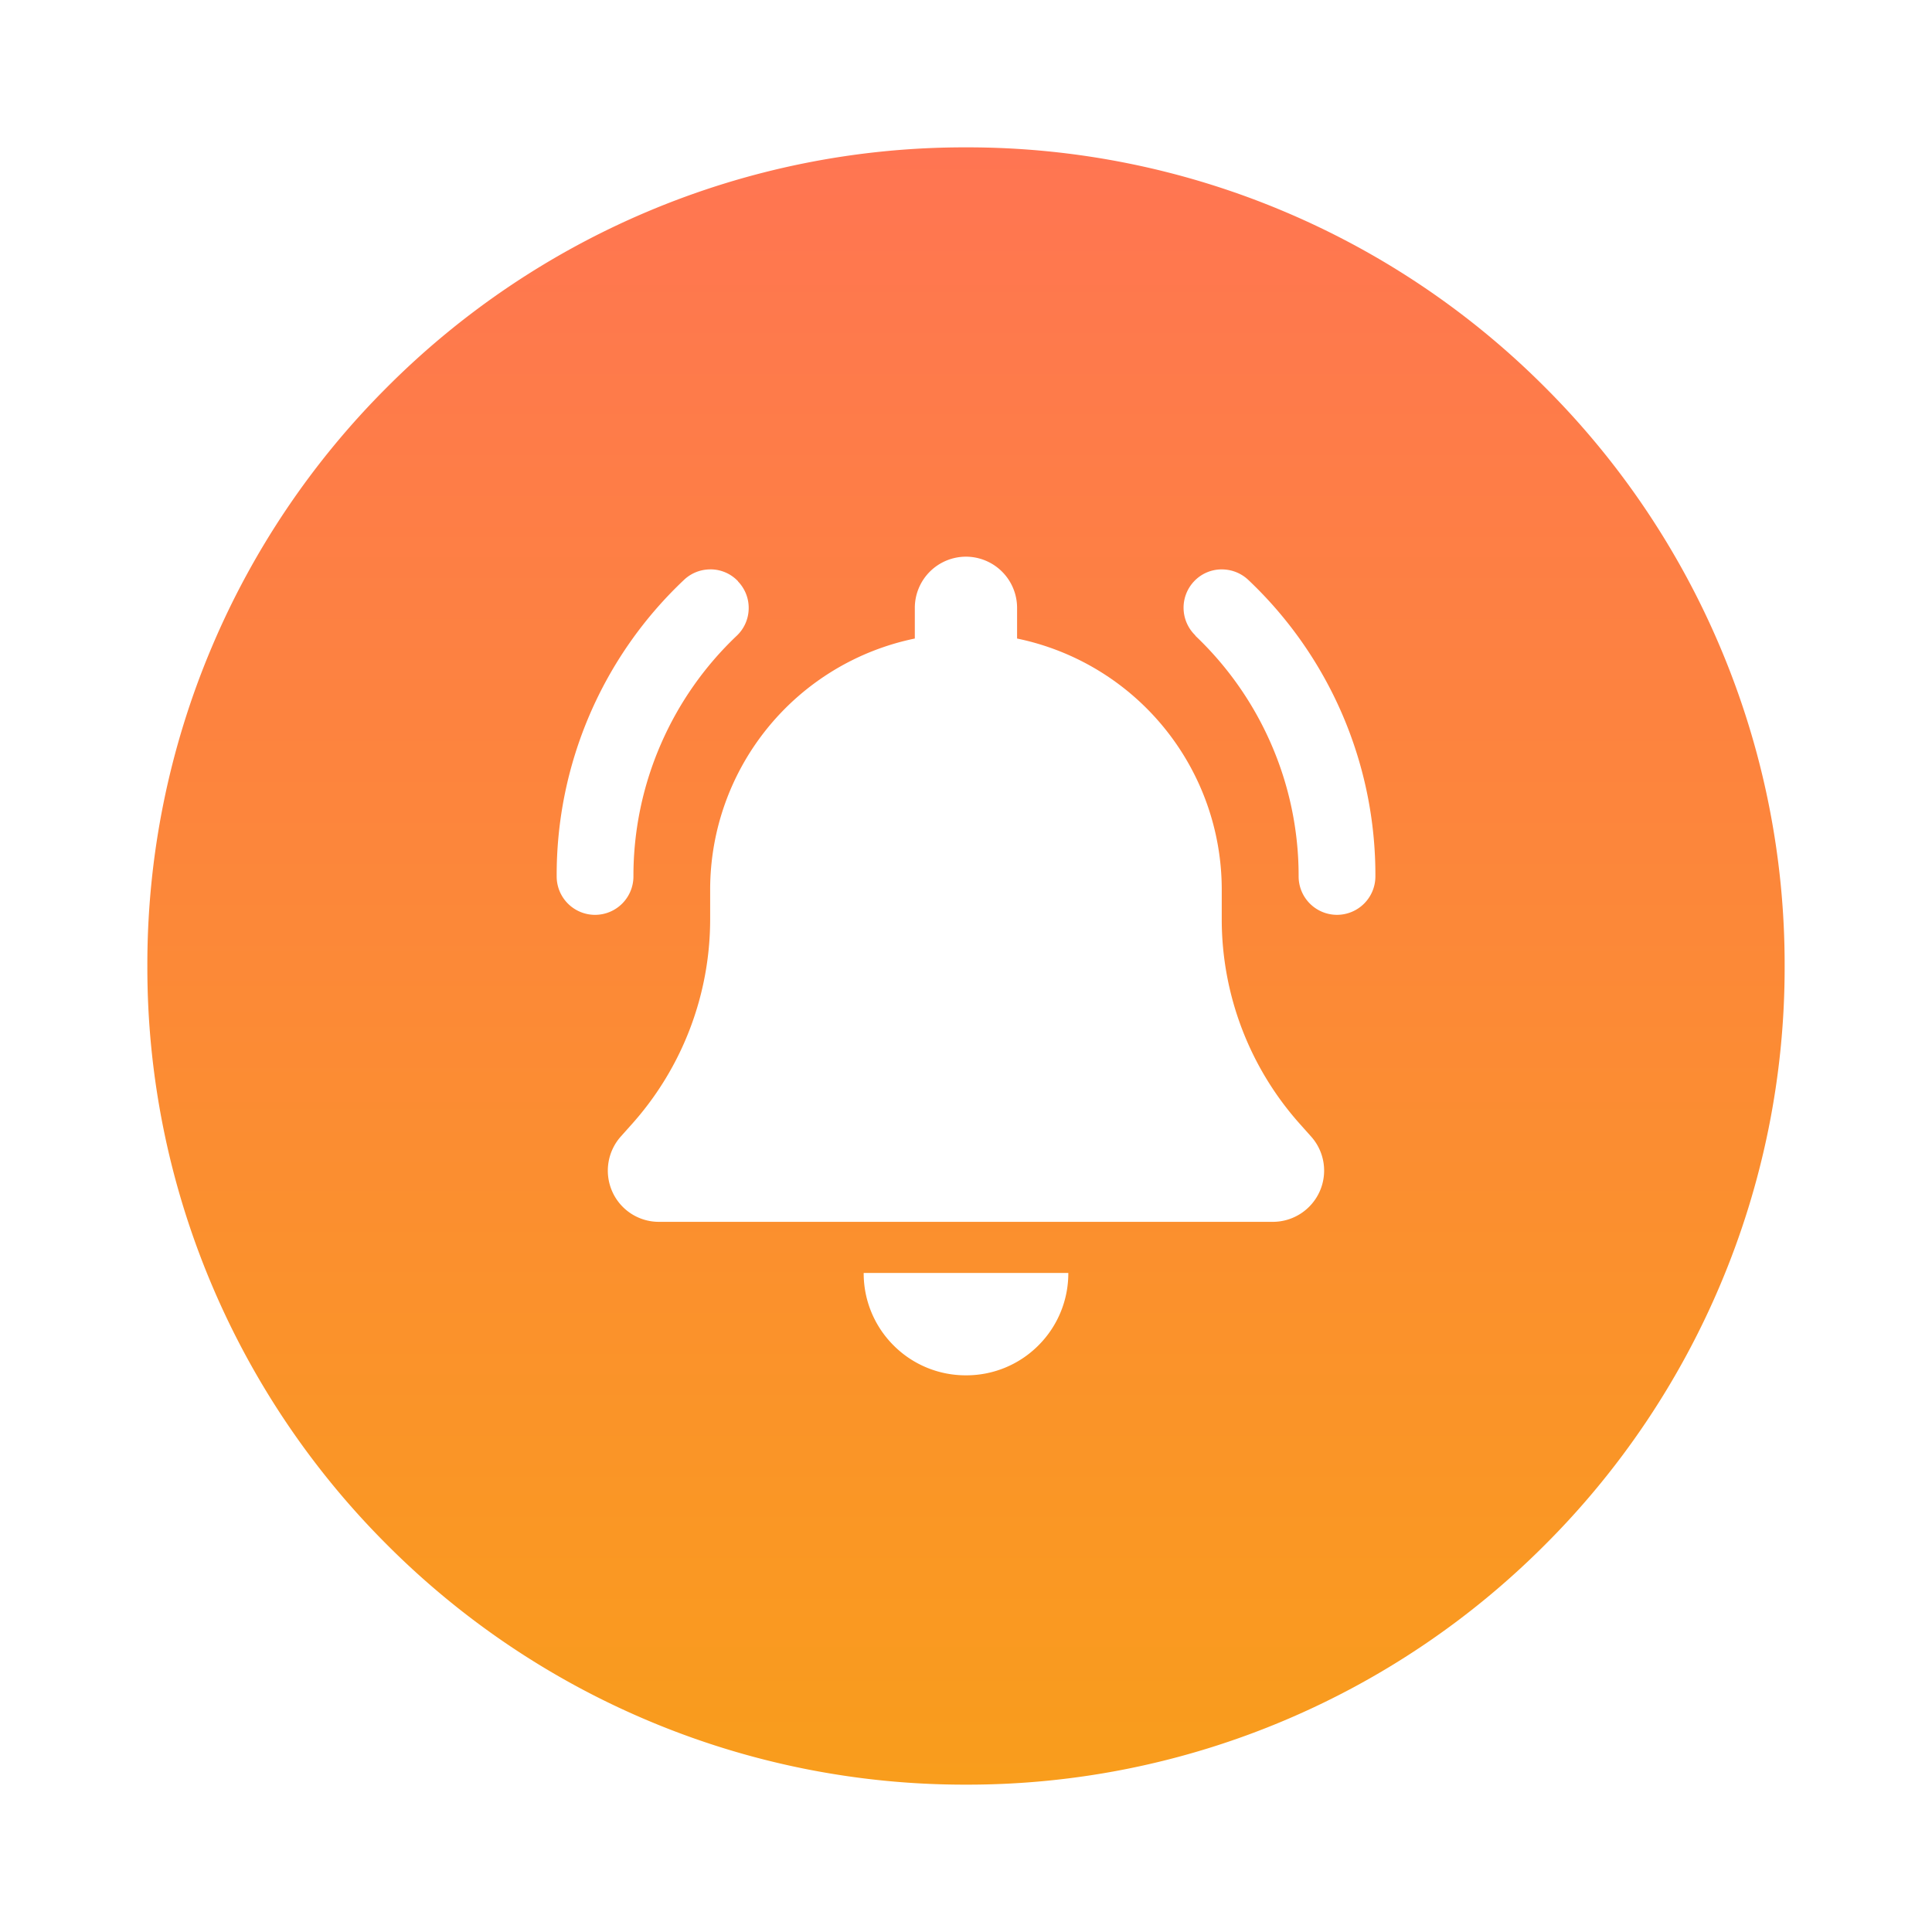 <svg xmlns="http://www.w3.org/2000/svg" xmlns:xlink="http://www.w3.org/1999/xlink" width="118" height="118.001" viewBox="0 0 118 118.001">
  <defs>
    <linearGradient id="linear-gradient" x1="0.5" x2="0.5" y2="1" gradientUnits="objectBoundingBox">
      <stop offset="0" stop-color="#ff7552"/>
      <stop offset="1" stop-color="#f99d1c"/>
    </linearGradient>
    <filter id="Subtraction_171" x="0" y="0" width="118" height="118.001" filterUnits="userSpaceOnUse">
      <feOffset dy="3" input="SourceAlpha"/>
      <feGaussianBlur stdDeviation="3" result="blur"/>
      <feFlood flood-opacity="0.161"/>
      <feComposite operator="in" in2="blur"/>
      <feComposite in="SourceGraphic"/>
    </filter>
  </defs>
  <g transform="matrix(1, 0, 0, 1, 0, 0)" filter="url(#Subtraction_171)">
    <path id="Subtraction_171-2" data-name="Subtraction 171" d="M-4590,15100a49.692,49.692,0,0,1-19.463-3.93,49.841,49.841,0,0,1-15.893-10.716,49.843,49.843,0,0,1-10.715-15.895A49.673,49.673,0,0,1-4640,15050a49.674,49.674,0,0,1,3.929-19.462,49.833,49.833,0,0,1,10.715-15.894,49.841,49.841,0,0,1,15.893-10.716A49.71,49.71,0,0,1-4590,15000a49.71,49.71,0,0,1,19.462,3.929,49.843,49.843,0,0,1,15.893,10.716,49.833,49.833,0,0,1,10.715,15.894A49.674,49.674,0,0,1-4540,15050a49.673,49.673,0,0,1-3.929,19.461,49.843,49.843,0,0,1-10.715,15.895,49.843,49.843,0,0,1-15.893,10.716A49.686,49.686,0,0,1-4590,15100Zm-6.249-31.253a6.212,6.212,0,0,0,1.826,4.426A6.213,6.213,0,0,0-4590,15075a6.21,6.21,0,0,0,4.422-1.826,6.217,6.217,0,0,0,1.827-4.426h-12.5ZM-4590,15025a3.128,3.128,0,0,0-3.126,3.123V15030a15.66,15.66,0,0,0-12.5,15.313v1.834a18.776,18.776,0,0,1-4.737,12.461l-.724.811a3.138,3.138,0,0,0-.516,3.361,3.114,3.114,0,0,0,2.85,1.846h37.5a3.138,3.138,0,0,0,2.85-1.846,3.121,3.121,0,0,0-.516-3.361l-.724-.811a18.771,18.771,0,0,1-4.737-12.461v-1.834a15.661,15.661,0,0,0-12.5-15.313v-1.876A3.128,3.128,0,0,0-4590,15025Zm15.624.777a2.312,2.312,0,0,0-1.69.724,2.346,2.346,0,0,0,.08,3.313l-.011.011a20.235,20.235,0,0,1,4.613,6.568,20.153,20.153,0,0,1,1.7,8.14,2.345,2.345,0,0,0,2.342,2.342,2.347,2.347,0,0,0,2.346-2.342,24.789,24.789,0,0,0-7.754-18.106A2.35,2.35,0,0,0-4574.375,15025.778Zm-31.242,0a2.325,2.325,0,0,0-1.617.651,24.76,24.76,0,0,0-7.765,18.106,2.345,2.345,0,0,0,2.342,2.342,2.347,2.347,0,0,0,2.346-2.342,20.153,20.153,0,0,1,1.7-8.14,20.229,20.229,0,0,1,4.613-6.568,2.322,2.322,0,0,0,.726-1.641,2.321,2.321,0,0,0-.65-1.671v-.012A2.307,2.307,0,0,0-4605.618,15025.775Z" transform="translate(4649 -14994)" fill="url(#linear-gradient)"/>
  </g>
</svg>
